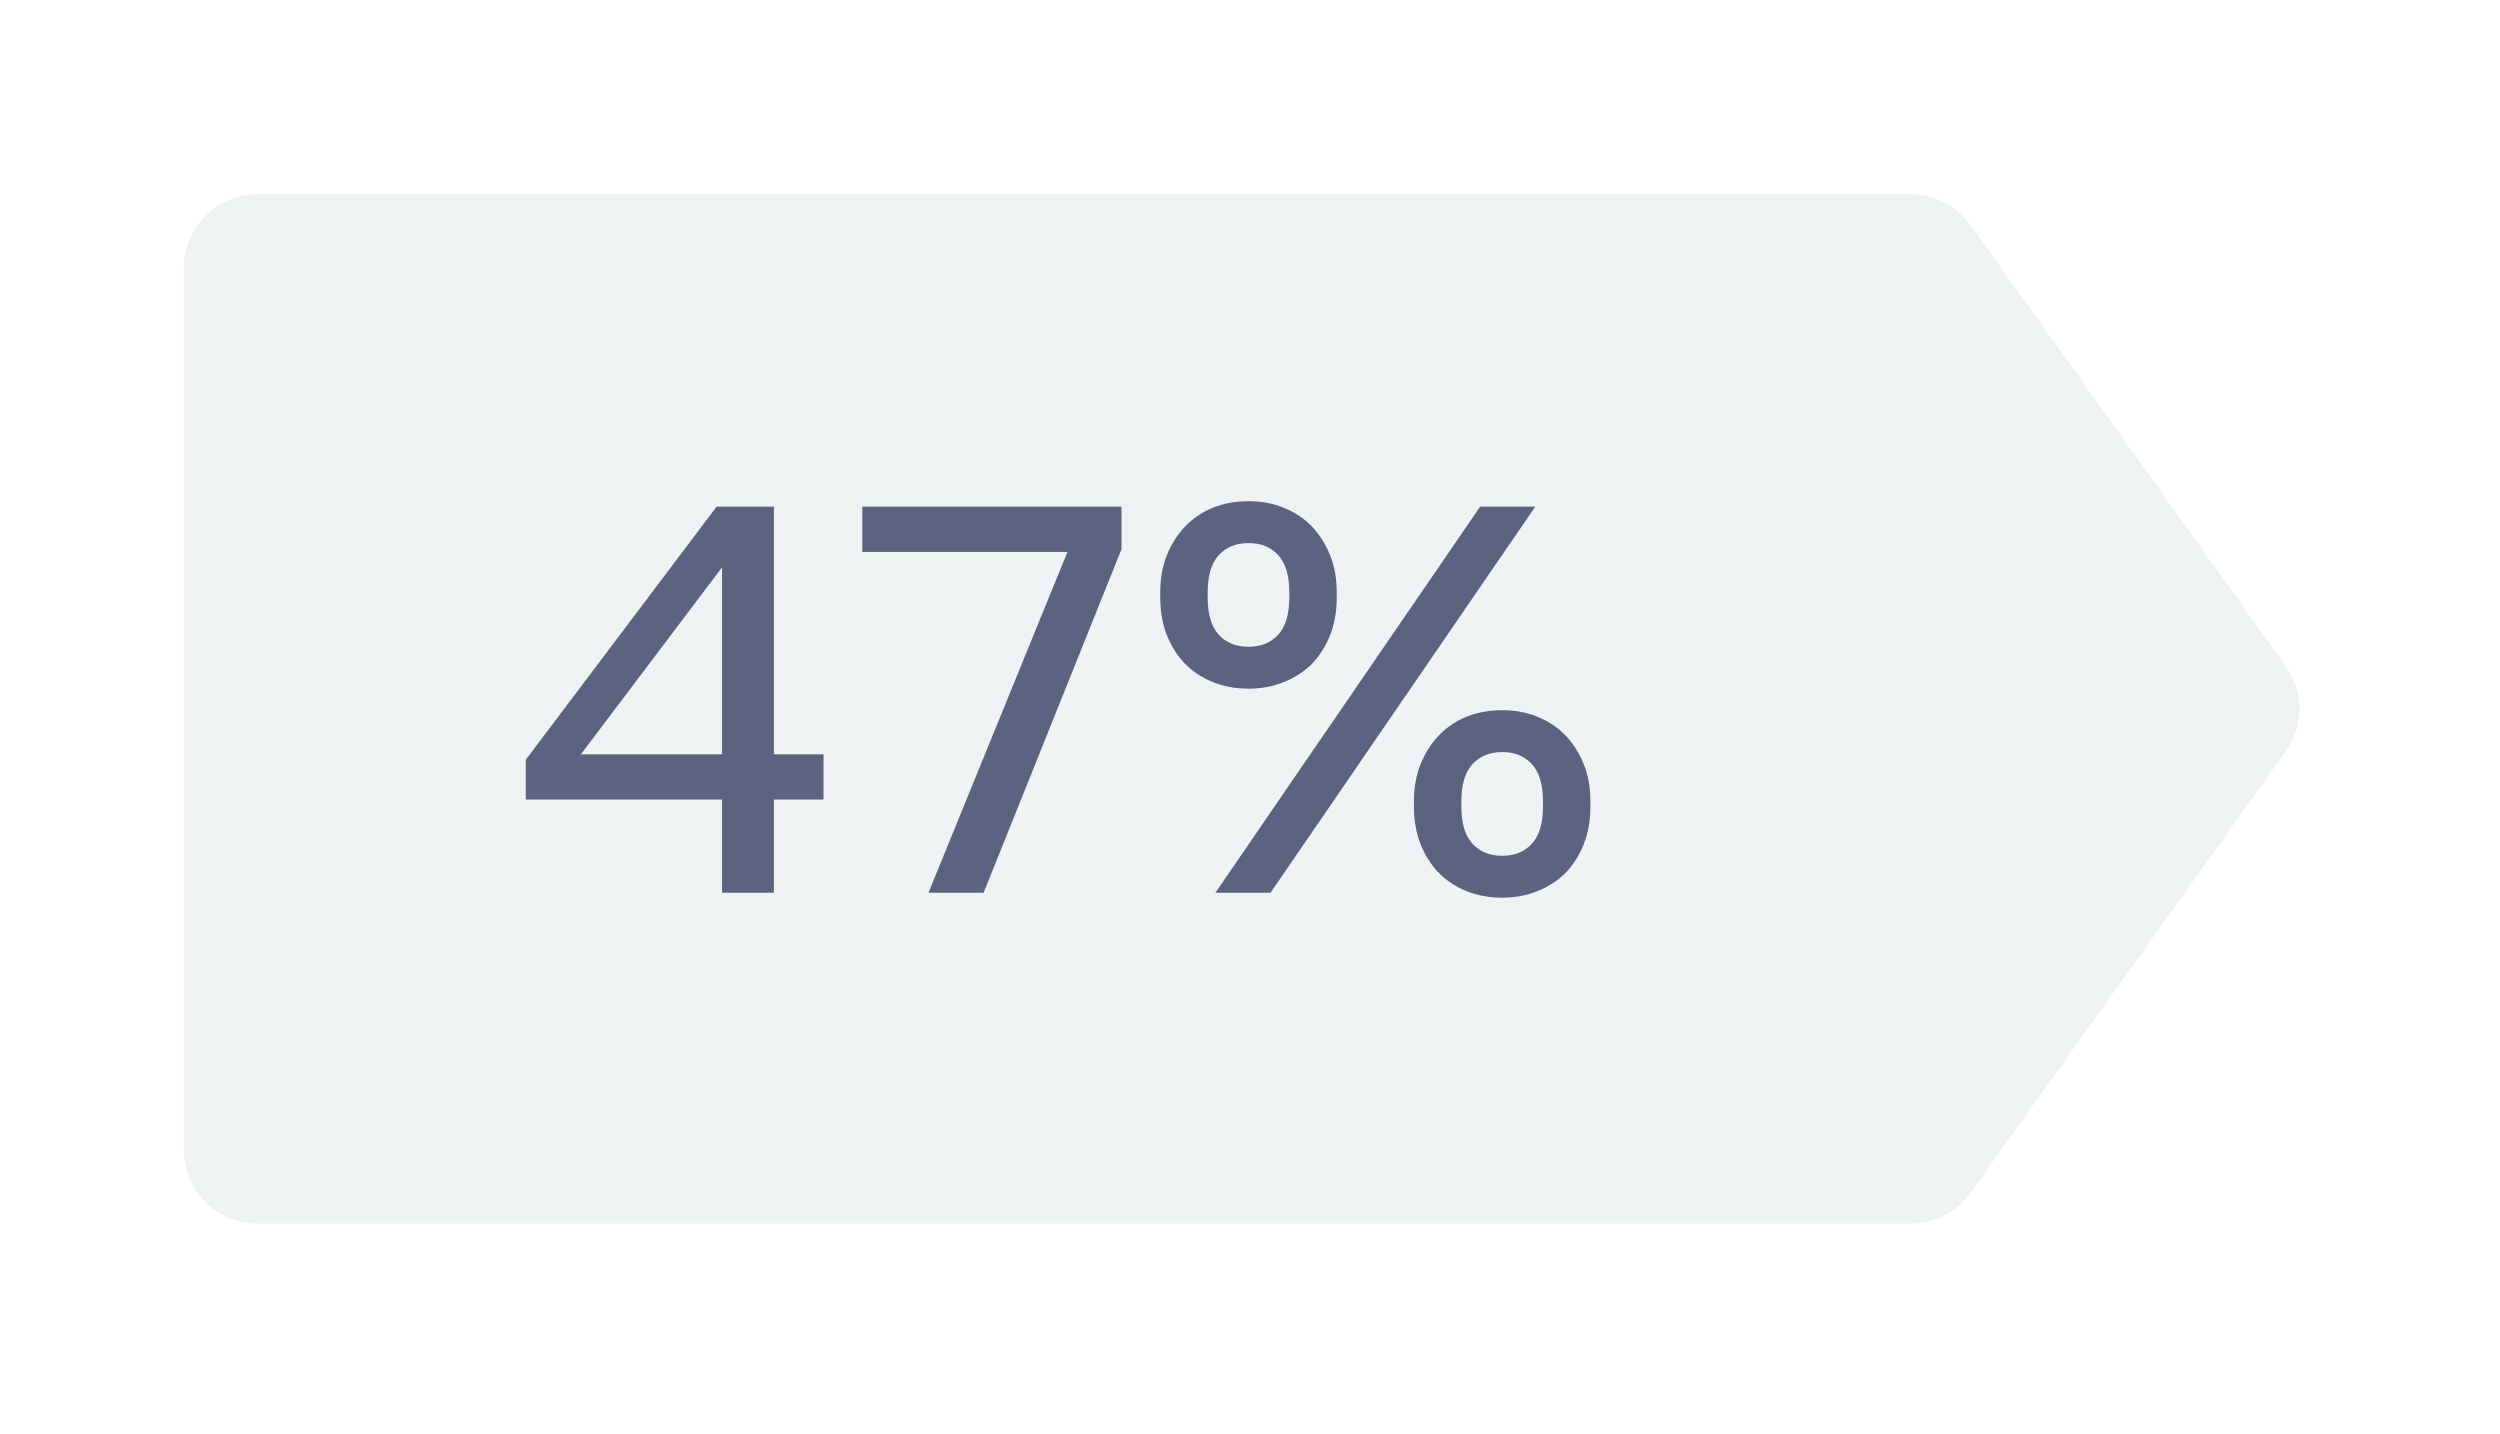 <svg width="68" height="39" viewBox="0 0 68 39" fill="none" xmlns="http://www.w3.org/2000/svg">
<g filter="url(#filter0_d_464_539)">
<path d="M5 6.282C5 5.178 5.895 4.282 7 4.282H51.971C52.617 4.282 53.223 4.594 53.598 5.12L62.17 17.12C62.666 17.815 62.666 18.749 62.17 19.445L53.598 31.445C53.223 31.97 52.617 32.282 51.971 32.282H7C5.895 32.282 5 31.387 5 30.282V6.282Z" fill="#EEF2F3"/>
</g>
<path d="M19.64 21.747H14.3V20.667L19.49 13.782H21.05V20.517H22.4V21.747H21.05V24.282H19.64V21.747ZM19.64 20.517V15.432L15.8 20.517H19.64ZM29.035 15.012H23.455V13.782H30.505V14.937L26.755 24.282H25.255L29.035 15.012ZM40.259 13.782H41.759L34.559 24.282H33.059L40.259 13.782ZM33.959 18.732C33.609 18.732 33.284 18.672 32.984 18.552C32.694 18.432 32.444 18.267 32.234 18.057C32.024 17.837 31.859 17.577 31.739 17.277C31.619 16.967 31.559 16.627 31.559 16.257V16.107C31.559 15.737 31.619 15.402 31.739 15.102C31.859 14.802 32.024 14.542 32.234 14.322C32.444 14.102 32.694 13.932 32.984 13.812C33.284 13.692 33.609 13.632 33.959 13.632C34.309 13.632 34.629 13.692 34.919 13.812C35.219 13.932 35.474 14.102 35.684 14.322C35.894 14.542 36.059 14.802 36.179 15.102C36.299 15.402 36.359 15.737 36.359 16.107V16.257C36.359 16.627 36.299 16.967 36.179 17.277C36.059 17.577 35.894 17.837 35.684 18.057C35.474 18.267 35.219 18.432 34.919 18.552C34.629 18.672 34.309 18.732 33.959 18.732ZM33.959 17.592C34.299 17.592 34.569 17.482 34.769 17.262C34.969 17.042 35.069 16.707 35.069 16.257V16.107C35.069 15.657 34.969 15.322 34.769 15.102C34.569 14.882 34.299 14.772 33.959 14.772C33.619 14.772 33.349 14.882 33.149 15.102C32.949 15.322 32.849 15.657 32.849 16.107V16.257C32.849 16.707 32.949 17.042 33.149 17.262C33.349 17.482 33.619 17.592 33.959 17.592ZM40.859 24.417C40.509 24.417 40.184 24.357 39.884 24.237C39.594 24.117 39.344 23.952 39.134 23.742C38.924 23.522 38.759 23.262 38.639 22.962C38.519 22.652 38.459 22.312 38.459 21.942V21.792C38.459 21.422 38.519 21.087 38.639 20.787C38.759 20.487 38.924 20.227 39.134 20.007C39.344 19.787 39.594 19.617 39.884 19.497C40.184 19.377 40.509 19.317 40.859 19.317C41.209 19.317 41.529 19.377 41.819 19.497C42.119 19.617 42.374 19.787 42.584 20.007C42.794 20.227 42.959 20.487 43.079 20.787C43.199 21.087 43.259 21.422 43.259 21.792V21.942C43.259 22.312 43.199 22.652 43.079 22.962C42.959 23.262 42.794 23.522 42.584 23.742C42.374 23.952 42.119 24.117 41.819 24.237C41.529 24.357 41.209 24.417 40.859 24.417ZM40.859 23.277C41.199 23.277 41.469 23.167 41.669 22.947C41.869 22.727 41.969 22.392 41.969 21.942V21.792C41.969 21.342 41.869 21.007 41.669 20.787C41.469 20.567 41.199 20.457 40.859 20.457C40.519 20.457 40.249 20.567 40.049 20.787C39.849 21.007 39.749 21.342 39.749 21.792V21.942C39.749 22.392 39.849 22.727 40.049 22.947C40.249 23.167 40.519 23.277 40.859 23.277Z" fill="#5C6380"/>
<defs>
<filter id="filter0_d_464_539" x="0" y="0.282" width="67.543" height="38" filterUnits="userSpaceOnUse" color-interpolation-filters="sRGB">
<feFlood flood-opacity="0" result="BackgroundImageFix"/>
<feColorMatrix in="SourceAlpha" type="matrix" values="0 0 0 0 0 0 0 0 0 0 0 0 0 0 0 0 0 0 127 0" result="hardAlpha"/>
<feOffset dy="1"/>
<feGaussianBlur stdDeviation="2.5"/>
<feComposite in2="hardAlpha" operator="out"/>
<feColorMatrix type="matrix" values="0 0 0 0 0.18 0 0 0 0 0.22 0 0 0 0 0.325 0 0 0 0.4 0"/>
<feBlend mode="normal" in2="BackgroundImageFix" result="effect1_dropShadow_464_539"/>
<feBlend mode="normal" in="SourceGraphic" in2="effect1_dropShadow_464_539" result="shape"/>
</filter>
</defs>
</svg>
